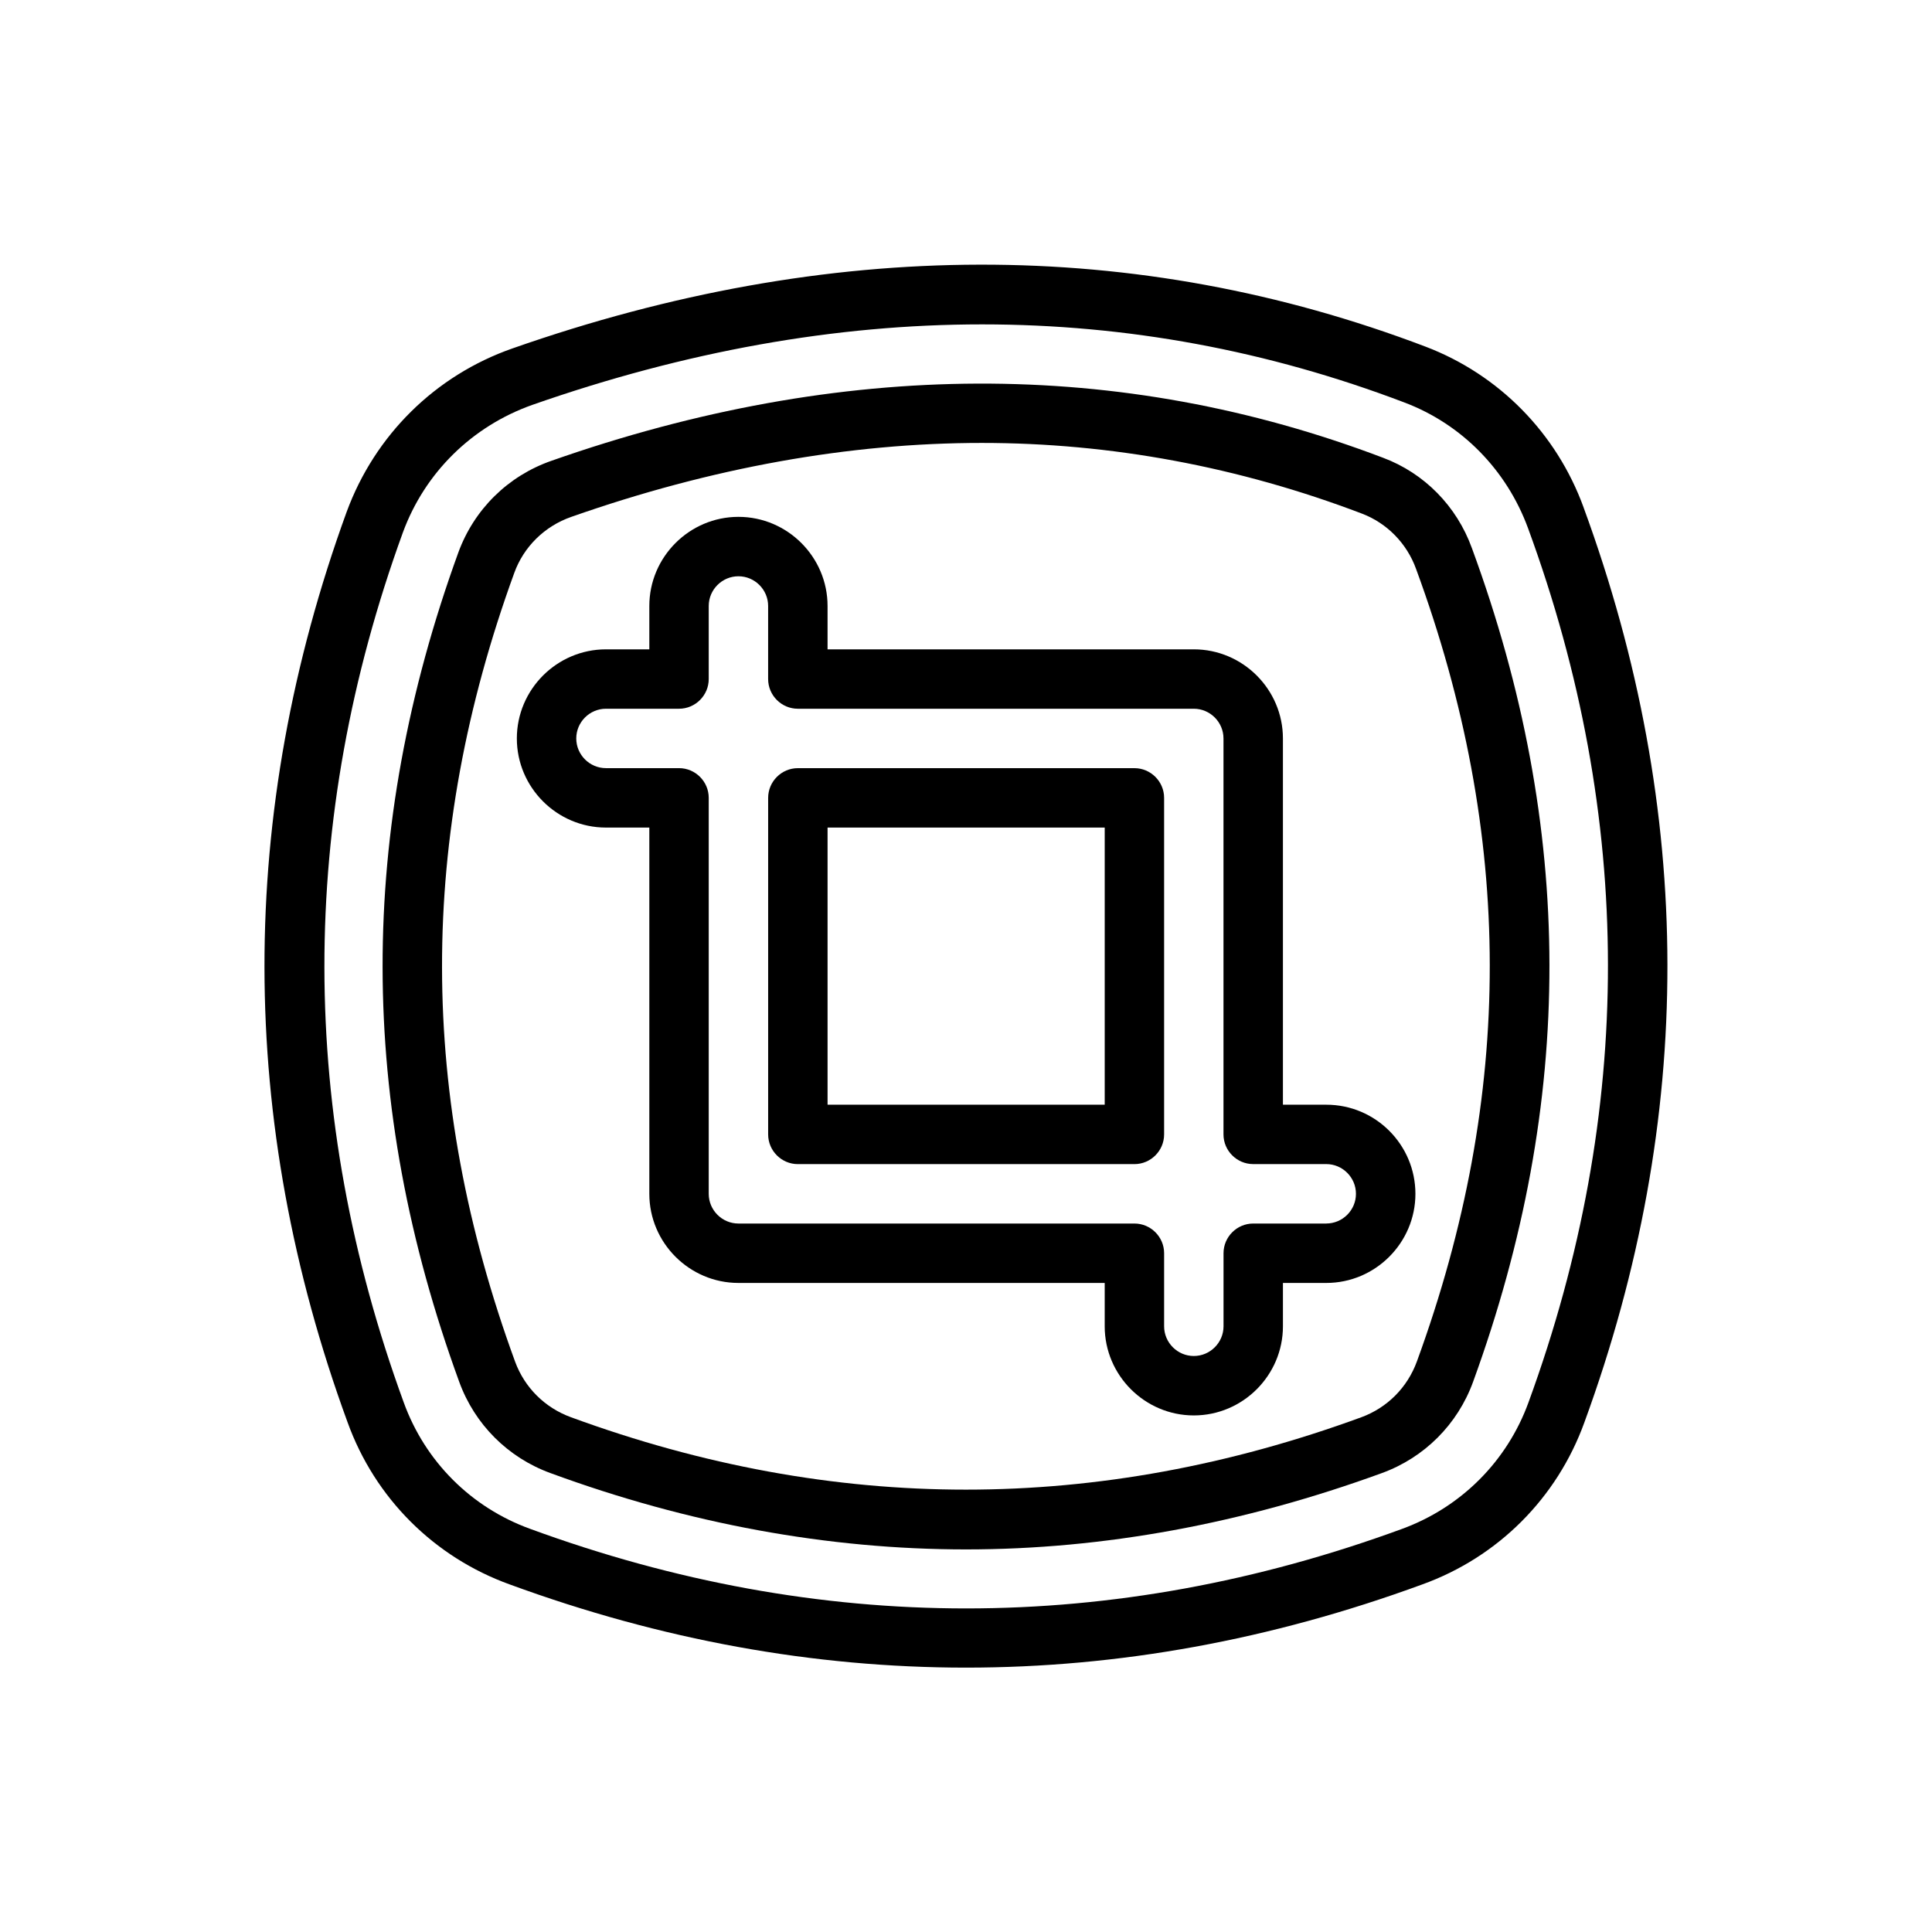 <?xml version="1.0" encoding="UTF-8"?>
<!-- Uploaded to: SVG Repo, www.svgrepo.com, Generator: SVG Repo Mixer Tools -->
<svg fill="#000000" width="800px" height="800px" version="1.1" viewBox="144 144 512 512" xmlns="http://www.w3.org/2000/svg">
 <g>
  <path d="m563.66 278.45c-7.164-19.68-22.434-35.188-41.879-42.586-76.594-29.125-157.99-28.969-241.98 0.473-20.469 7.164-36.449 22.984-43.926 43.297-29.125 80.059-29.047 161.3 0.234 241.28 7.242 20.074 22.906 35.738 42.98 42.98 40.148 14.719 80.531 22.043 120.91 22.043 40.383 0 80.766-7.32 120.91-22.043 20.074-7.242 35.738-22.906 42.98-42.98 29.445-80.453 29.289-162.01-0.234-242.46zm-14.562 237.11c-5.668 15.664-17.871 27.867-33.535 33.613-76.672 28.102-154.37 28.102-231.04 0-15.664-5.668-27.867-17.871-33.535-33.535-27.945-76.516-28.023-154.05-0.234-230.49 5.824-15.902 18.344-28.184 34.32-33.852 40.461-14.168 80.293-21.332 119.18-21.332 38.336 0 75.73 6.926 111.94 20.703 15.191 5.746 27.078 17.871 32.746 33.297 28.18 76.758 28.262 154.69 0.156 231.6z"/>
  <path d="m534.06 289.24c-4.016-11.098-12.594-19.836-23.539-23.93-69.59-26.449-143.43-26.215-220.34 0.789-11.57 4.016-20.547 12.91-24.719 24.324-26.84 73.918-26.762 145.79 0.242 219.79 4.094 11.258 12.91 20.074 24.168 24.168 36.605 13.461 73.684 20.23 110.13 20.23 36.449 0 73.523-6.848 110.21-20.23 11.258-4.094 20.074-12.91 24.168-24.168 27.078-74.391 27-146.66-0.316-220.97zm-14.562 215.54c-2.519 6.926-7.871 12.281-14.719 14.801-69.902 25.586-139.73 25.586-209.47 0-6.926-2.519-12.281-7.871-14.801-14.719-25.742-70.375-25.82-138.7-0.234-209 2.519-7.008 8.109-12.438 15.113-14.879 37.156-13.066 73.762-19.602 108.79-19.602 34.164 0 68.094 6.297 100.76 18.734 6.613 2.519 11.887 7.871 14.328 14.641 25.973 70.617 26.051 139.34 0.23 210.03z"/>
  <path d="m444.63 347.57h-89.191c-4.328 0-7.871 3.543-7.871 7.871v89.191c0 4.328 3.543 7.871 7.871 7.871h89.191c4.328 0 7.871-3.543 7.871-7.871v-89.191c0-4.328-3.543-7.871-7.871-7.871zm-7.871 89.191h-73.445v-73.445h73.445z"/>
  <path d="m495.48 436.76h-11.492v-97.062c0-12.988-10.629-23.617-23.617-23.617h-97.059v-11.492c0-12.988-10.629-23.617-23.617-23.617s-23.617 10.629-23.617 23.617v11.492h-11.492c-12.988 0-23.617 10.629-23.617 23.617s10.629 23.617 23.617 23.617h11.492v97.062c0 12.988 10.629 23.617 23.617 23.617h97.062v11.492c0 12.988 10.629 23.617 23.617 23.617 12.988 0 23.617-10.629 23.617-23.617v-11.492h11.492c12.988 0 23.617-10.629 23.617-23.617-0.004-12.992-10.551-23.617-23.621-23.617zm0 31.488h-19.363c-4.328 0-7.871 3.543-7.871 7.871v19.363c0 4.328-3.543 7.871-7.871 7.871s-7.871-3.543-7.871-7.871v-19.363c0-4.328-3.543-7.871-7.871-7.871h-104.94c-4.328 0-7.871-3.543-7.871-7.871v-104.94c0-4.328-3.543-7.871-7.871-7.871h-19.363c-4.328 0-7.871-3.543-7.871-7.871s3.543-7.871 7.871-7.871h19.363c4.328 0 7.871-3.543 7.871-7.871v-19.363c0-4.328 3.543-7.871 7.871-7.871s7.871 3.543 7.871 7.871v19.363c0 4.328 3.543 7.871 7.871 7.871h104.93c4.328 0 7.871 3.543 7.871 7.871v104.93c0 4.328 3.543 7.871 7.871 7.871h19.363c4.328 0 7.871 3.543 7.871 7.871 0.008 4.332-3.535 7.875-7.867 7.875z"/>
 </g>
</svg>